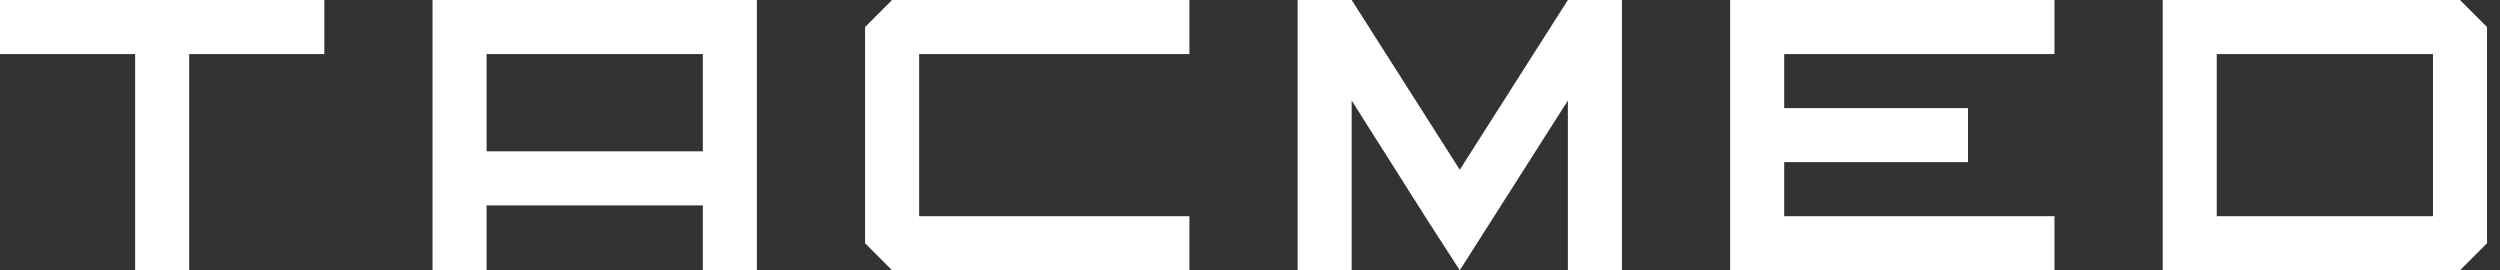 <svg width="185" height="20" viewBox="0 0 185 20" fill="none" xmlns="http://www.w3.org/2000/svg">
<rect x="0" y="0" width="185" height="20" fill="#333333" stroke="none"/>
<path d="M24 0V4H14V20H10V4H2.98023e-08V0H24ZM32.008 20V0H56.008V20H52.008V15.2H36.008V20H32.008ZM36.008 11.2H52.008V4H36.008V11.2ZM88.016 0V4H68.016V16H88.016V20H66.016L64.016 18V2L66.016 0H88.016ZM120.023 0V20H116.023V7.44L108.023 20L105.623 16.28L100.023 7.44V20H96.023V0H100.023L108.023 12.56L116.023 0H120.023ZM152.031 0V4H132.031V8H145.631V12H132.031V16H152.031V20H128.031V0H152.031ZM160.039 20V0H182.039L184.039 2V18L182.039 20H160.039ZM164.039 16H180.039V4H164.039V16Z" fill="white"/>
</svg>
